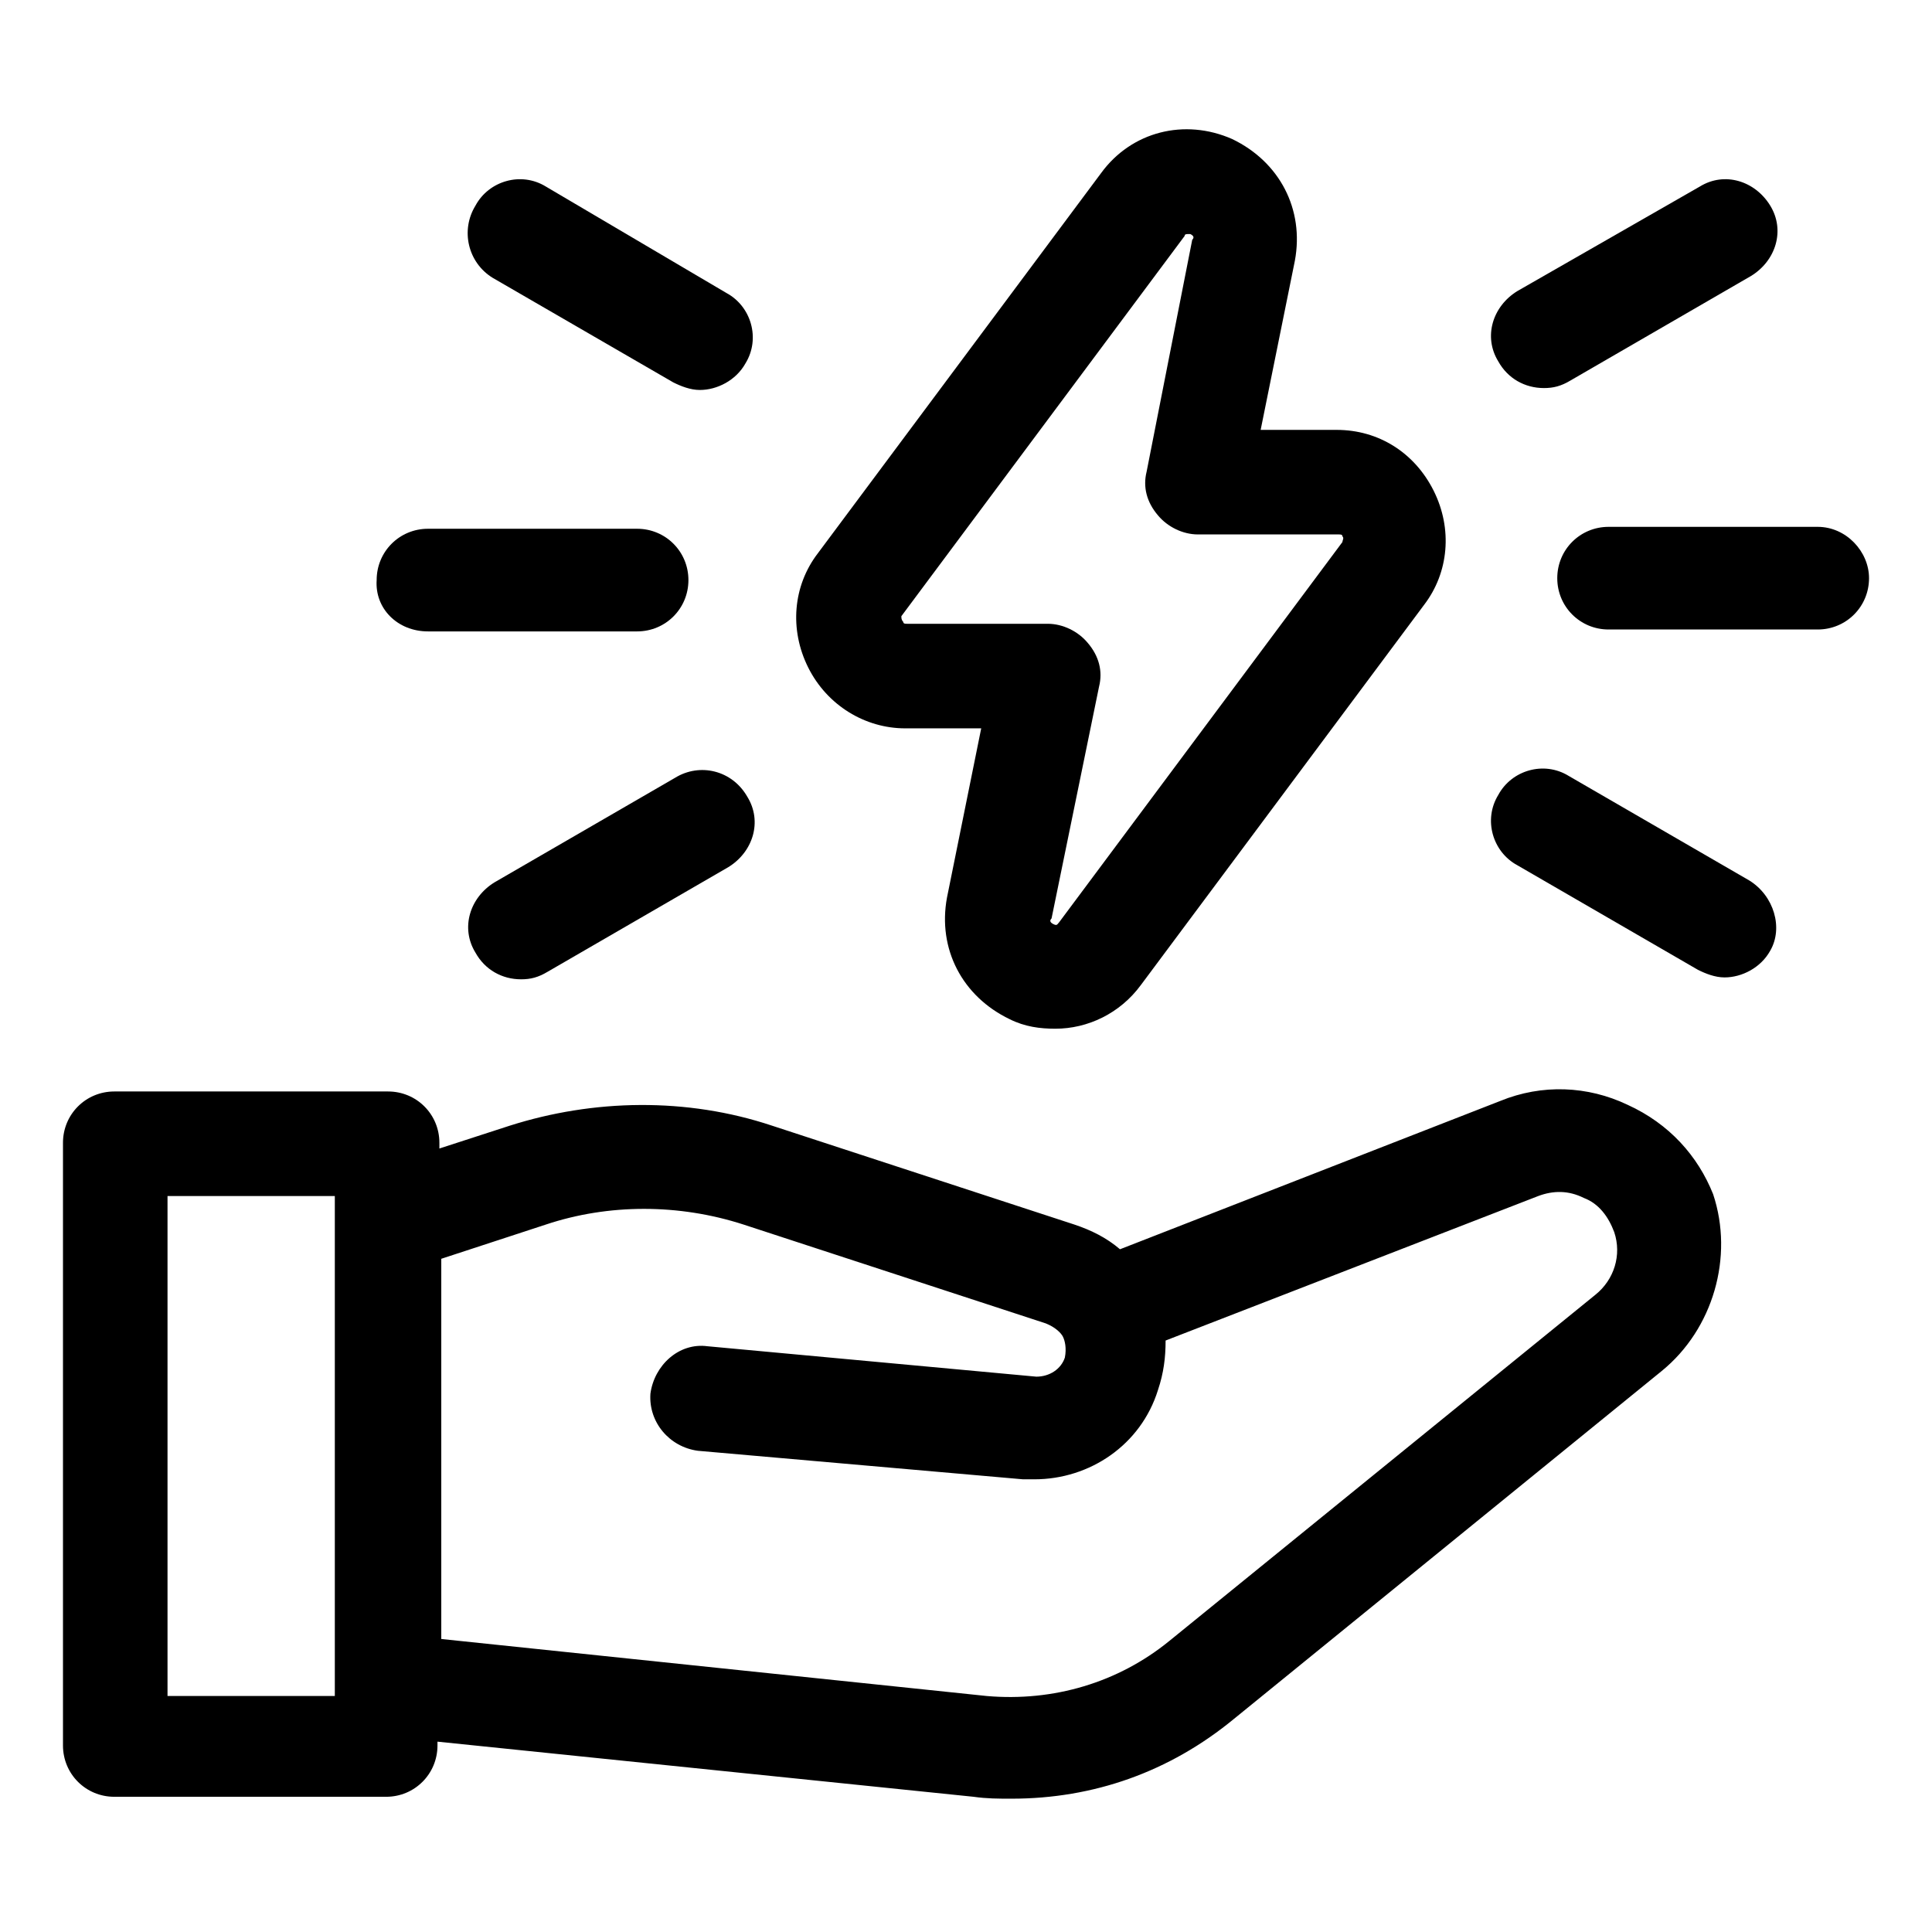 <?xml version="1.0" encoding="UTF-8"?>
<!-- Uploaded to: ICON Repo, www.svgrepo.com, Generator: ICON Repo Mixer Tools -->
<svg fill="#000000" width="800px" height="800px" version="1.1" viewBox="144 144 512 512" xmlns="http://www.w3.org/2000/svg">
 <g>
  <path d="m383.88 337.02h20.152l-9.07 44.84c-2.519 13.602 4.031 26.199 16.625 32.242 4.031 2.016 8.062 2.519 12.09 2.519 8.566 0 17.129-4.031 22.672-11.586l75.066-100.76c6.551-8.566 7.559-20.152 2.519-30.23-5.039-10.078-14.609-16.121-25.695-16.121h-20.152l9.07-44.84c2.519-13.602-4.031-26.199-16.625-32.242-12.594-5.543-26.703-2.016-34.762 9.07l-75.066 100.76c-6.551 8.566-7.559 20.152-2.519 30.23 5.039 10.07 15.117 16.117 25.695 16.117zm-1.008-29.727 75.066-100.76c0-0.504 0.504-0.504 1.008-0.504h0.504c1.008 0.504 1.008 1.008 0.504 1.512l-12.09 61.465c-1.008 4.031 0 8.062 3.023 11.586 2.519 3.023 6.551 5.039 10.578 5.039h37.281c0.504 0 1.008 0 1.008 0.504 0.504 0.504 0 1.008 0 1.512l-75.066 100.76c-0.504 0.504-0.504 1.008-1.512 0.504-1.008-0.504-1.008-1.008-0.504-1.512l12.594-61.465c1.008-4.031 0-8.062-3.023-11.586-2.519-3.023-6.551-5.039-10.578-5.039h-37.281c-0.504 0-1.008 0-1.008-0.504-0.504-0.504-0.504-1.008-0.504-1.512z"/>
  <path d="m257.42 311.33h55.418c7.559 0 13.602-6.047 13.602-13.602 0-7.559-6.047-13.602-13.602-13.602h-55.418c-7.559 0-13.602 6.047-13.602 13.602-0.508 7.555 5.539 13.602 13.602 13.602z"/>
  <path d="m274.55 217.62 47.863 27.711c2.016 1.008 4.535 2.016 7.055 2.016 4.535 0 9.574-2.519 12.09-7.055 4.031-6.551 1.512-15.113-5.039-18.641l-47.863-28.215c-6.551-4.031-15.113-1.512-18.641 5.039-4.031 6.547-2.016 15.113 4.535 19.145z"/>
  <path d="m322.91 350.12-47.863 27.711c-6.551 4.031-9.07 12.09-5.039 18.641 2.519 4.535 7.055 7.055 12.09 7.055 2.519 0 4.535-0.504 7.055-2.016l47.863-27.711c6.551-4.031 9.07-12.09 5.039-18.641-4.027-7.055-12.594-9.07-19.145-5.039z"/>
  <path d="m625.71 283.62h-55.418c-7.559 0-13.602 6.047-13.602 13.602 0 7.559 6.047 13.602 13.602 13.602h55.418c7.559 0 13.602-6.047 13.602-13.602 0-7.051-6.047-13.602-13.602-13.602z"/>
  <path d="m553.16 246.84c2.519 0 4.535-0.504 7.055-2.016l47.863-27.711c6.551-4.031 9.07-12.09 5.039-18.641-4.031-6.551-12.09-9.07-18.641-5.039l-48.371 27.711c-6.551 4.031-9.07 12.09-5.039 18.641 2.523 4.535 7.055 7.055 12.094 7.055z"/>
  <path d="m607.57 377.33-47.863-27.711c-6.551-4.031-15.113-1.512-18.641 5.039-4.031 6.551-1.512 15.113 5.039 18.641l47.863 27.711c2.016 1.008 4.535 2.016 7.055 2.016 4.535 0 9.574-2.519 12.09-7.055 3.527-6.047 1.008-14.609-5.543-18.641z"/>
  <path d="m575.32 436.78c-10.578-5.039-22.672-5.543-33.754-1.008l-100.76 39.297c-3.527-3.023-7.559-5.039-12.09-6.551l-80.105-26.199c-22.672-7.559-47.359-7.055-69.527 0l-18.641 6.047v-1.512c0-7.559-6.047-13.602-13.602-13.602h-72.551c-7.559 0-13.602 6.047-13.602 13.602v159.71c0 7.559 6.047 13.602 13.602 13.602h72.043c7.559 0 13.602-6.047 13.602-13.602v-1.008l142.07 14.609c3.527 0.504 6.551 0.504 10.078 0.504 21.664 0 41.816-7.055 58.945-21.16l113.36-92.195c13.602-11.082 19.145-30.23 13.602-46.855-4.027-10.074-11.586-18.637-22.668-23.676zm-342.59 156.68h-44.336v-132.5h44.336zm334.02-106.3-112.85 91.695c-13.602 11.082-30.73 16.121-48.367 14.609l-144.59-15.113v-100.76l27.711-9.07c16.625-5.543 35.266-5.543 52.395 0l80.105 26.199c2.519 1.008 4.031 2.519 4.535 3.527 0.504 1.008 1.008 3.023 0.504 5.543-1.008 3.023-4.031 5.039-7.559 5.039l-87.156-8.062c-7.559-1.008-14.105 5.039-15.113 12.594-0.504 7.559 5.039 14.105 12.594 15.113l86.152 7.559h3.023c14.609 0 28.215-9.07 32.746-23.68 1.512-4.535 2.016-8.566 2.016-13.098l98.746-38.289c4.031-1.512 8.062-1.512 12.09 0.504 4.031 1.512 6.551 5.039 8.062 9.07 2.016 6.043 0 12.594-5.039 16.621z"/>
 </g>
</svg>